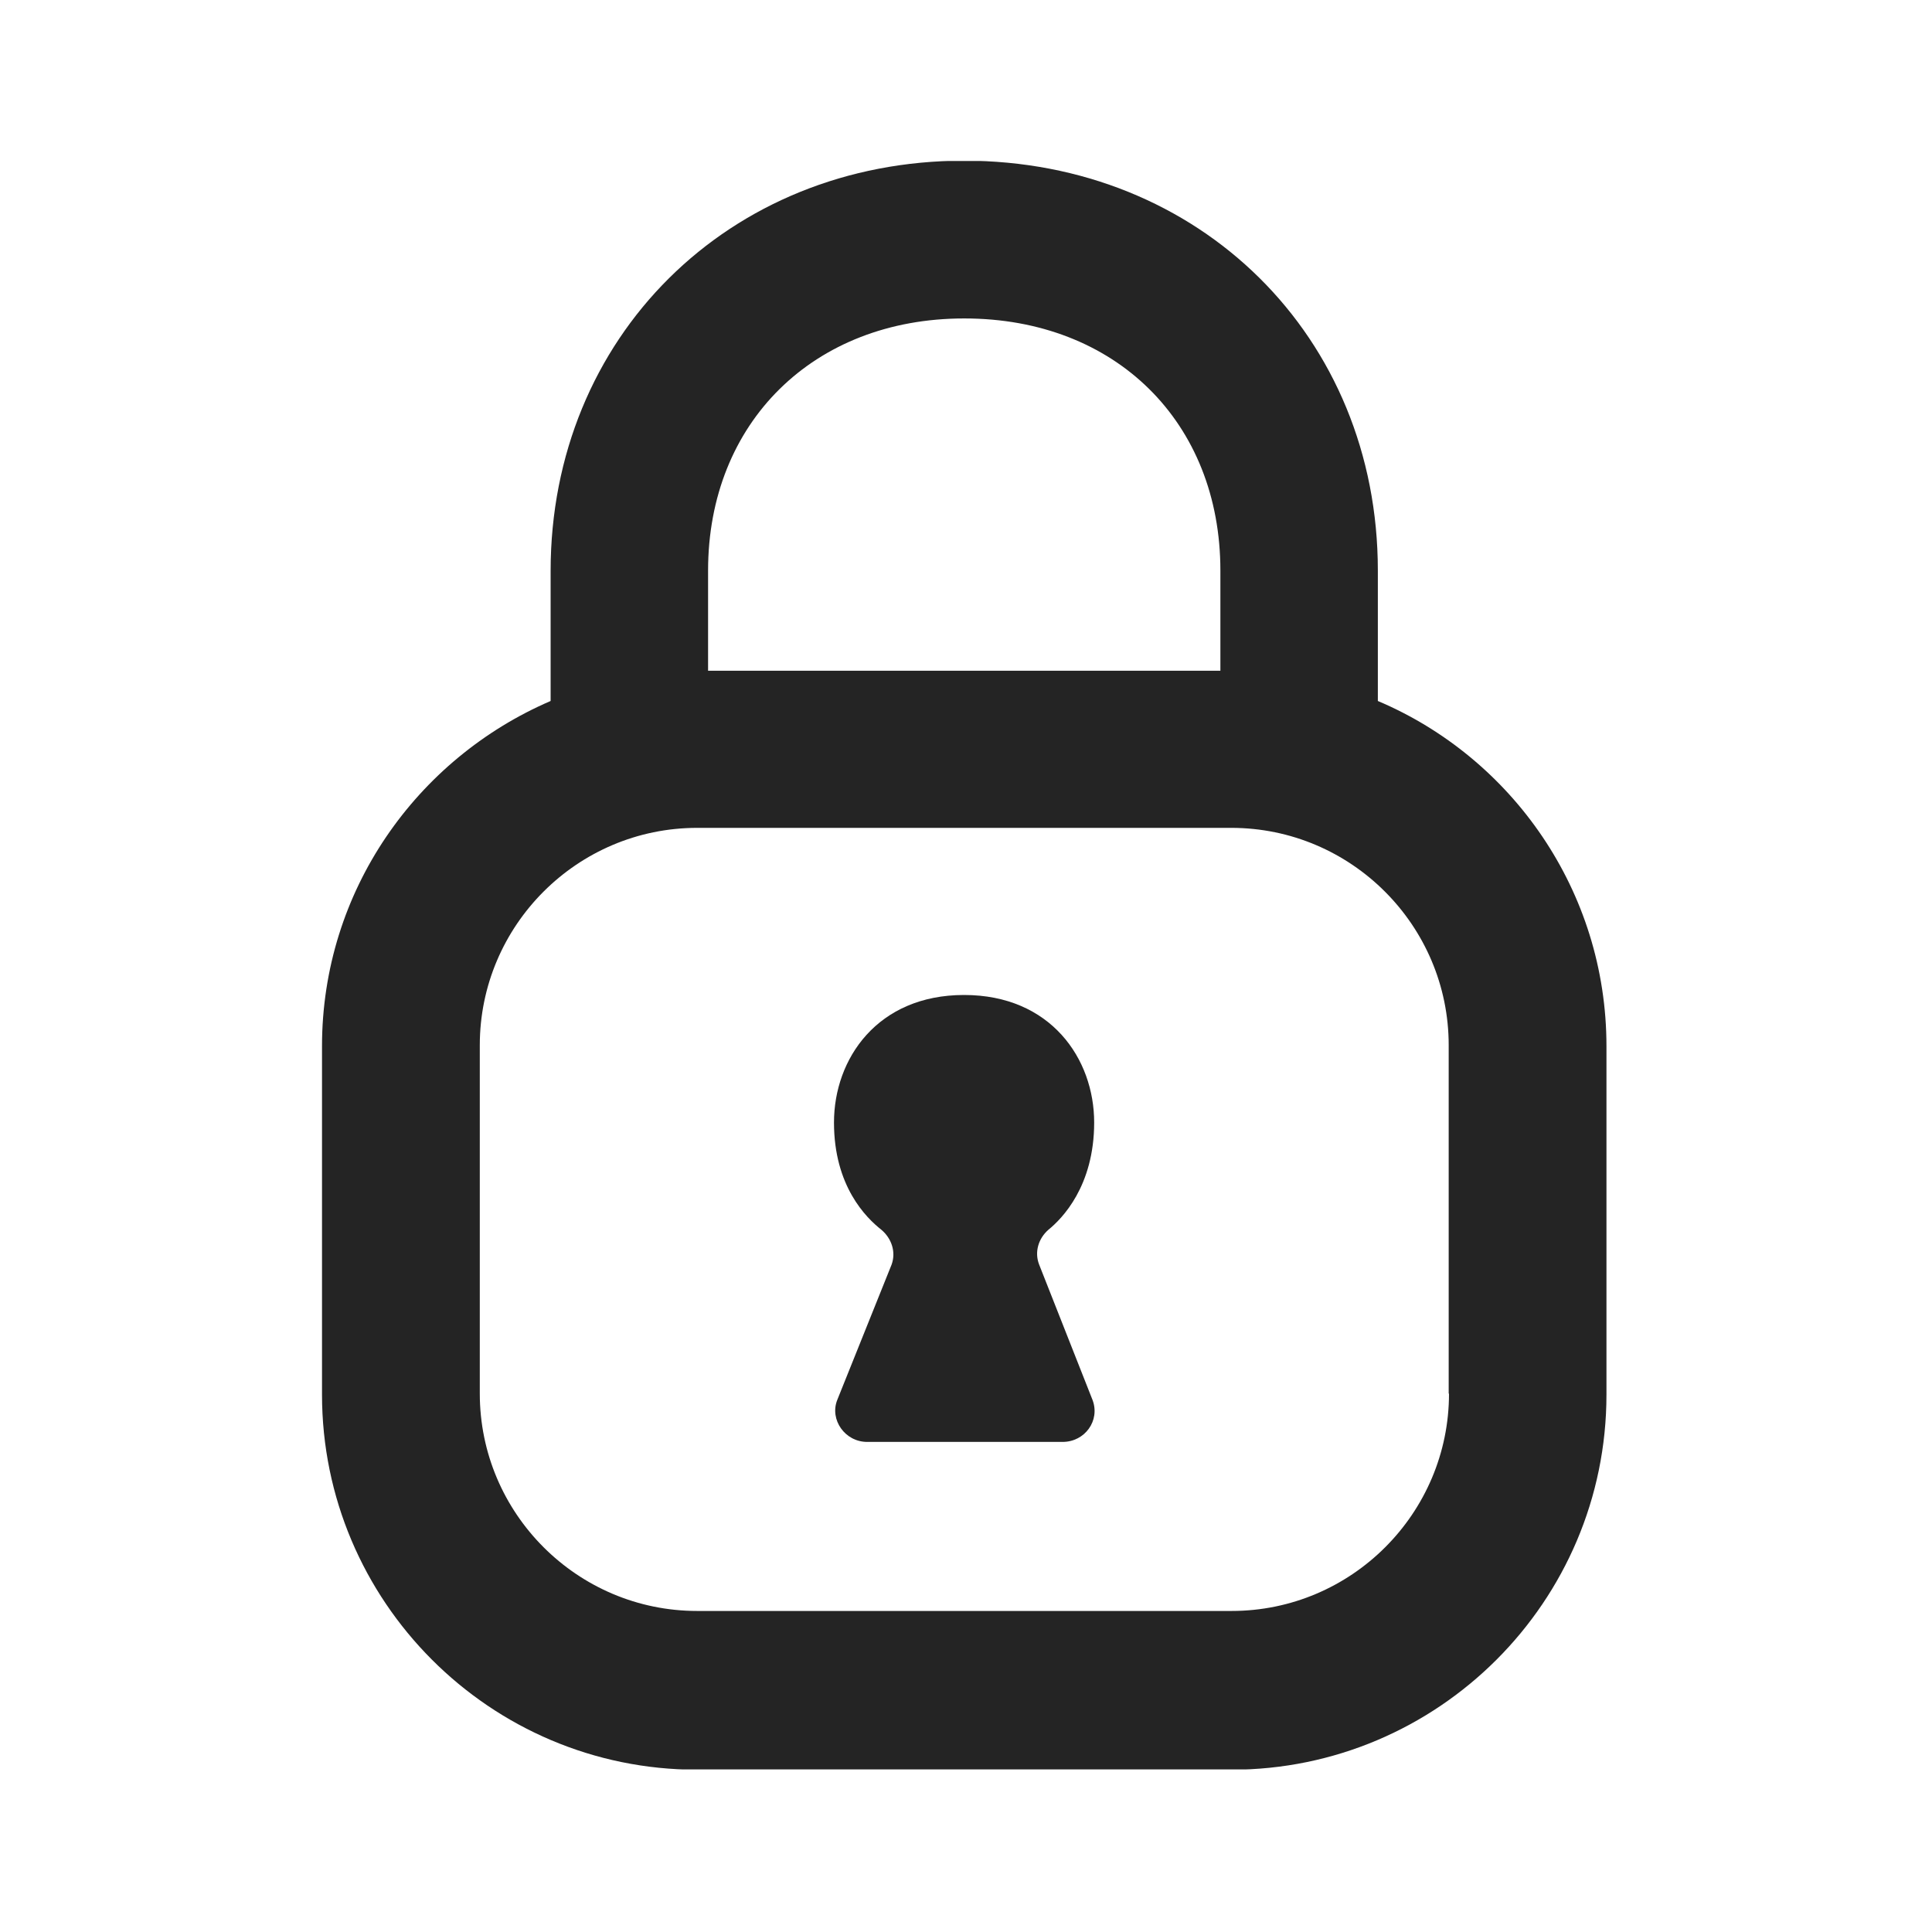 <svg width="88" height="88" viewBox="0 0 88 88" fill="none" xmlns="http://www.w3.org/2000/svg">
<g clip-path="url(#clip0_1628_12890)">
<path fill-rule="evenodd" clip-rule="evenodd" d="M62.759 31.915V25.989C62.759 15.327 54.648 7.319 43.912 7.319C33.176 7.319 25.08 15.371 25.08 26.004V31.929C18.979 34.555 14.667 40.583 14.667 47.652V63.521C14.667 72.923 22.308 80.608 31.754 80.608H56.086C65.487 80.608 73.172 72.967 73.172 63.521V47.652C73.172 40.583 68.86 34.511 62.759 31.929V31.915ZM43.927 14.505C50.82 14.505 55.587 19.243 55.587 25.989V30.551H32.252V25.989C32.252 19.243 37.063 14.505 43.912 14.505H43.927ZM66 63.477C66 68.933 61.556 73.377 56.1 73.377H31.754C26.298 73.377 21.854 68.933 21.854 63.477V47.608C21.854 42.152 26.298 37.708 31.754 37.708H56.086C61.542 37.708 65.986 42.152 65.986 47.608V63.477H66Z" fill="#242424"/>
<path fill-rule="evenodd" clip-rule="evenodd" d="M49.838 51.128C49.838 48.224 47.858 45.32 43.913 45.32C39.967 45.32 37.987 48.224 37.987 51.128C37.987 54.032 39.454 55.469 40.143 56.012C40.613 56.408 40.818 57.024 40.613 57.596L38.134 63.77C37.782 64.665 38.486 65.677 39.498 65.677H48.401C49.413 65.677 50.117 64.709 49.765 63.77L47.33 57.596C47.11 57.024 47.301 56.408 47.755 56.012C48.371 55.513 49.838 54.032 49.838 51.128Z" fill="#242424"/>
</g>
<defs>
<clipPath id="clip0_1628_12890">
<rect width="58.505" height="73.26" fill="white" transform="translate(14.667 7.333)"/>
</clipPath>
</defs>
</svg>
